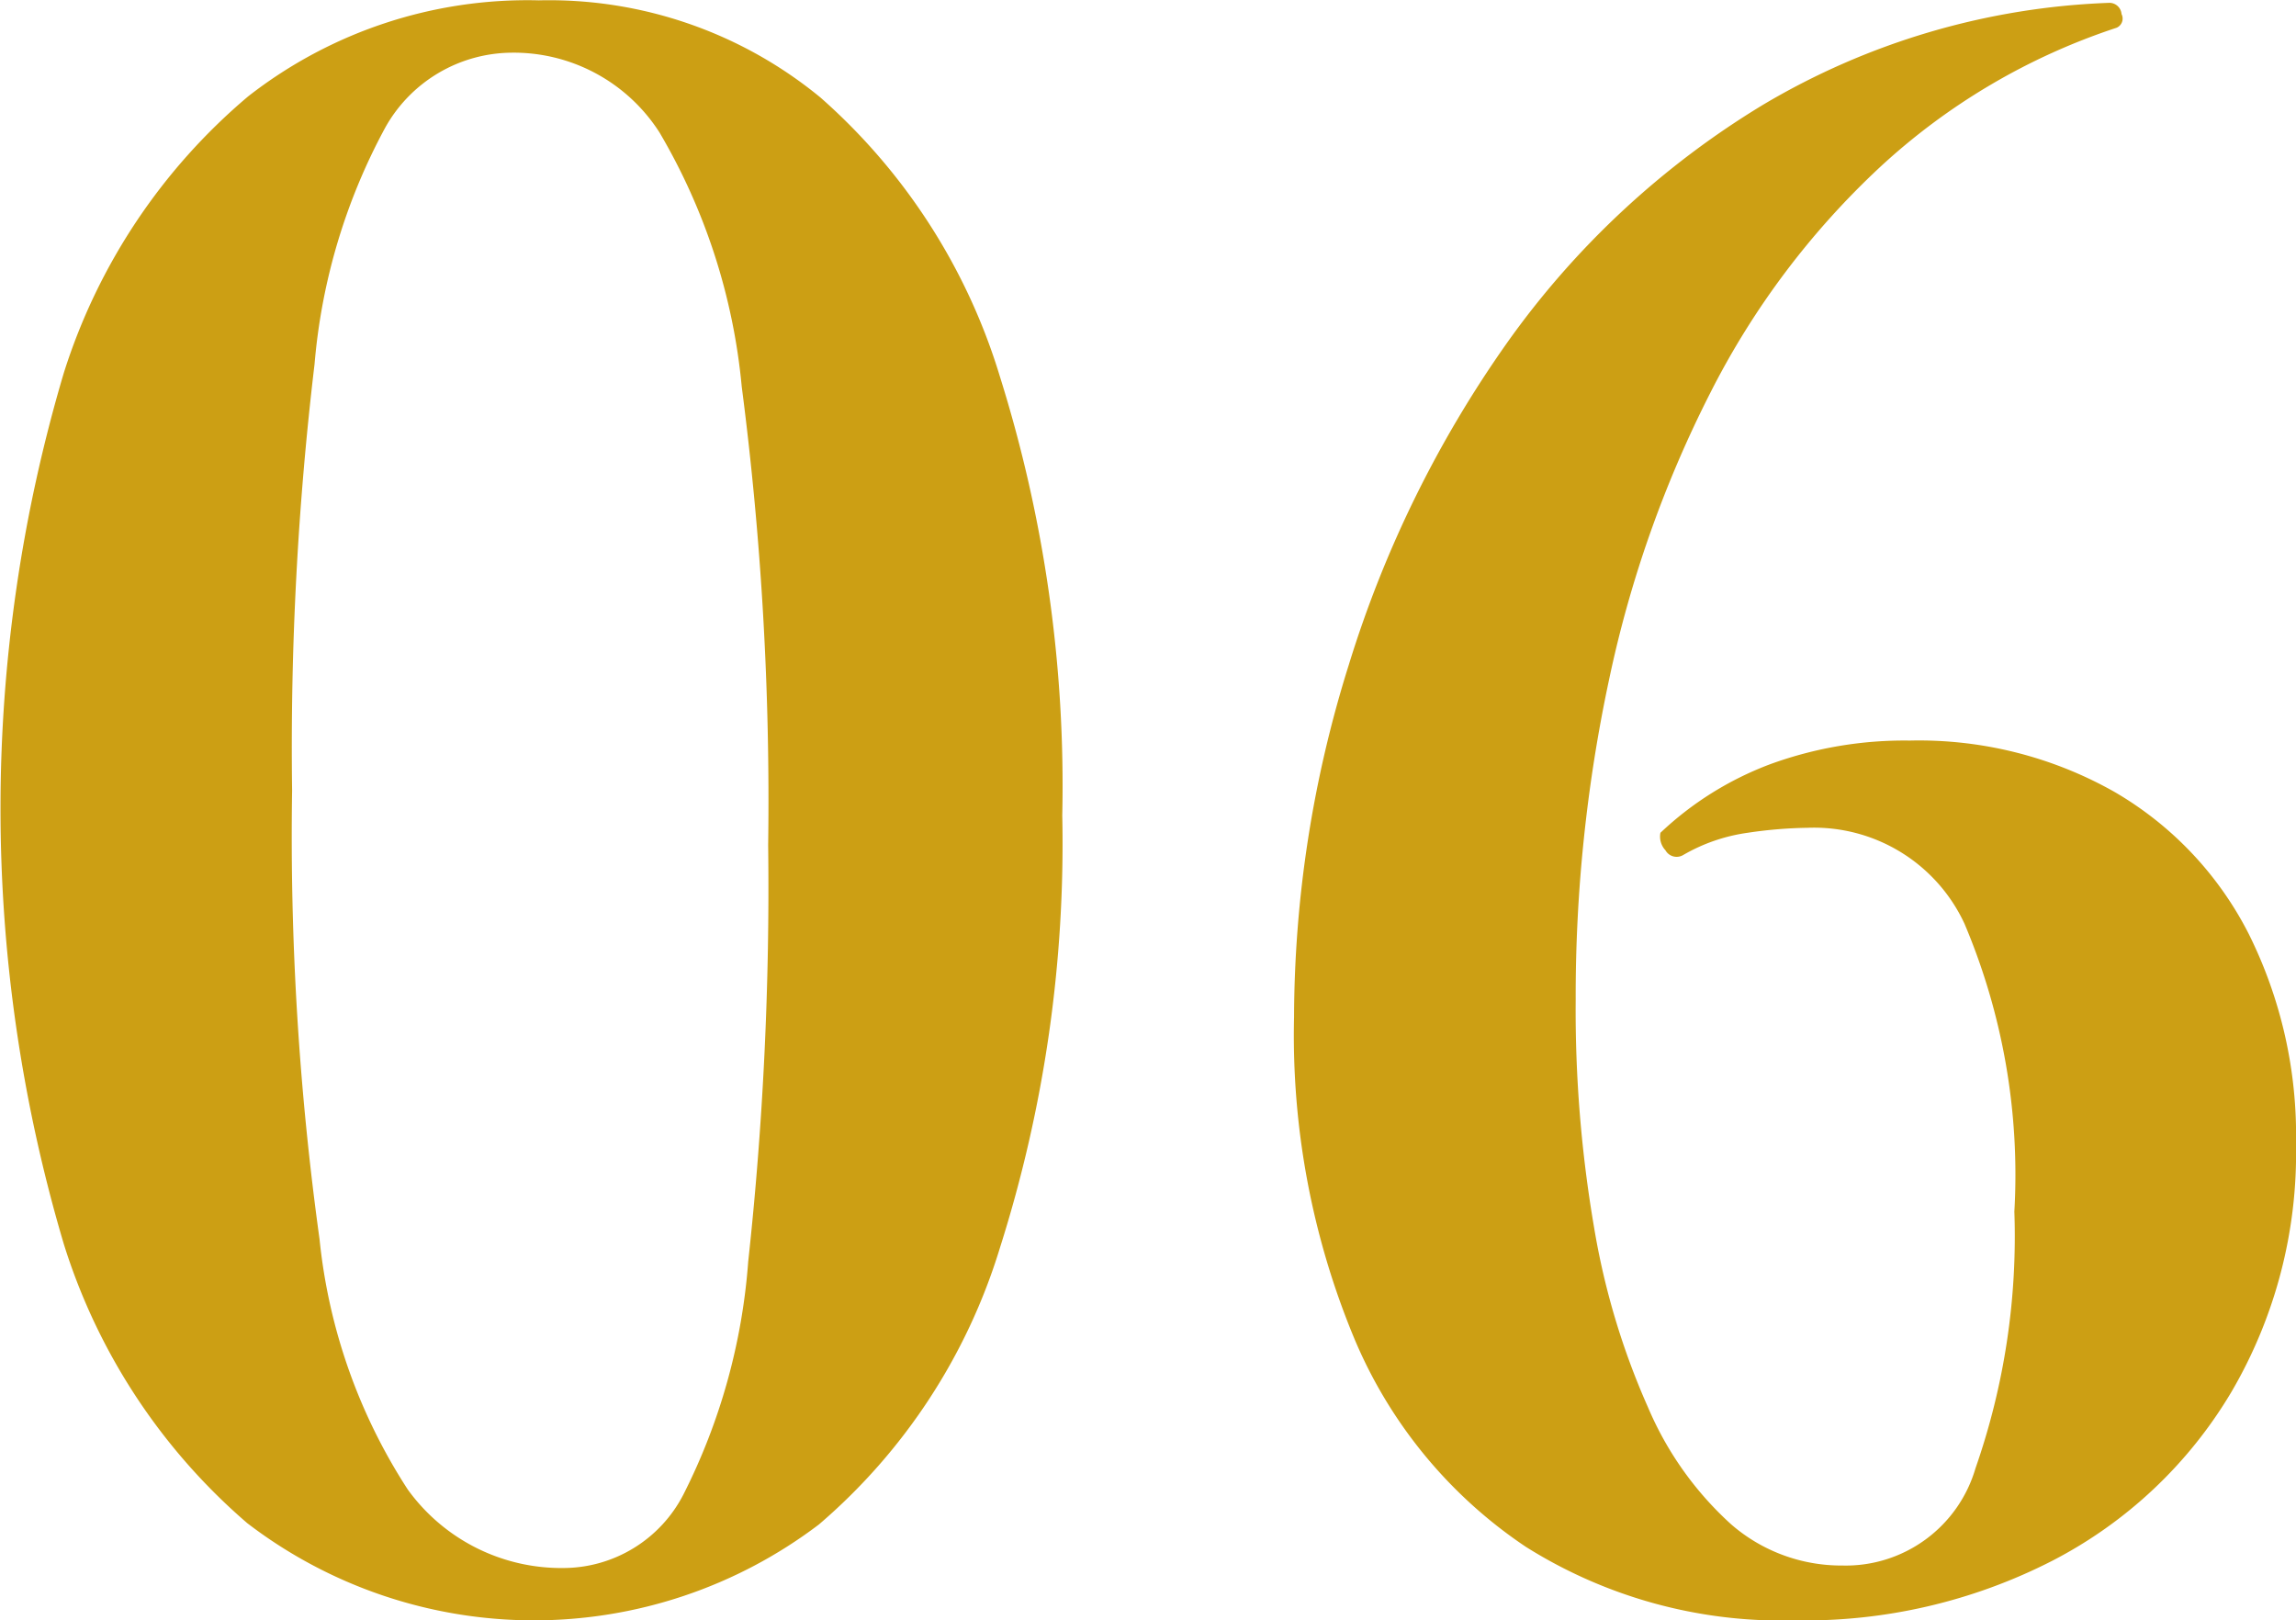 <svg xmlns="http://www.w3.org/2000/svg" width="46.06" height="32.5" viewBox="0 0 46.06 32.5"><defs><style>      .cls-1 {        fill: #cc9f14;        fill-rule: evenodd;      }    </style></defs><path id="icon-num_06.svg" class="cls-1" d="M2115.17,977.713a8.954,8.954,0,0,1-3.58,3.375,10.893,10.893,0,0,1-5.17,1.2,9.632,9.632,0,0,1-5.4-1.475,9.4,9.4,0,0,1-3.45-4.2,15.84,15.84,0,0,1-1.2-6.425,23.743,23.743,0,0,1,1.1-7.075,22.8,22.8,0,0,1,3.17-6.45,17.232,17.232,0,0,1,5.13-4.775,14.62,14.62,0,0,1,6.95-2.05,0.244,0.244,0,0,1,.25.225,0.2,0.2,0,0,1-.1.275,12.942,12.942,0,0,0-4.75,2.8,16.158,16.158,0,0,0-3.4,4.525,23.25,23.25,0,0,0-2.03,5.75,30.349,30.349,0,0,0-.67,6.425,25.814,25.814,0,0,0,.37,4.575,14.889,14.889,0,0,0,1.08,3.6,6.685,6.685,0,0,0,1.67,2.35,3.367,3.367,0,0,0,2.23.825,2.711,2.711,0,0,0,2.67-1.95,14.111,14.111,0,0,0,.78-5.15,12.918,12.918,0,0,0-1-5.775,3.326,3.326,0,0,0-3.15-1.925,8.864,8.864,0,0,0-1.2.1,3.543,3.543,0,0,0-1.3.45,0.257,0.257,0,0,1-.35-0.1,0.4,0.4,0,0,1-.1-0.35,6.549,6.549,0,0,1,2.2-1.375,7.846,7.846,0,0,1,2.8-.475,7.968,7.968,0,0,1,4.1,1.025,6.921,6.921,0,0,1,2.7,2.85,9.064,9.064,0,0,1,.95,4.225A9.476,9.476,0,0,1,2115.17,977.713Zm-28.33,2.65a9.457,9.457,0,0,1-11.47-.025,12.171,12.171,0,0,1-3.68-5.6,30.692,30.692,0,0,1,0-17.475,11.966,11.966,0,0,1,3.7-5.55,9.1,9.1,0,0,1,5.83-1.925,8.567,8.567,0,0,1,5.65,1.95,12.148,12.148,0,0,1,3.6,5.6,27.4,27.4,0,0,1,1.25,8.8,26.8,26.8,0,0,1-1.25,8.675A11.86,11.86,0,0,1,2086.84,980.363Zm-1.55-22.825a12.3,12.3,0,0,0-1.65-5.1,3.471,3.471,0,0,0-2.97-1.6,2.928,2.928,0,0,0-2.53,1.5,12.083,12.083,0,0,0-1.42,4.75,64.949,64.949,0,0,0-.45,8.55,58.909,58.909,0,0,0,.55,9,11.316,11.316,0,0,0,1.77,5.025,3.8,3.8,0,0,0,3.13,1.575,2.716,2.716,0,0,0,2.4-1.475,12.343,12.343,0,0,0,1.3-4.675,69.3,69.3,0,0,0,.4-8.35A64.446,64.446,0,0,0,2085.29,957.538Z" transform="translate(-2070.41 -949.781)"></path></svg>